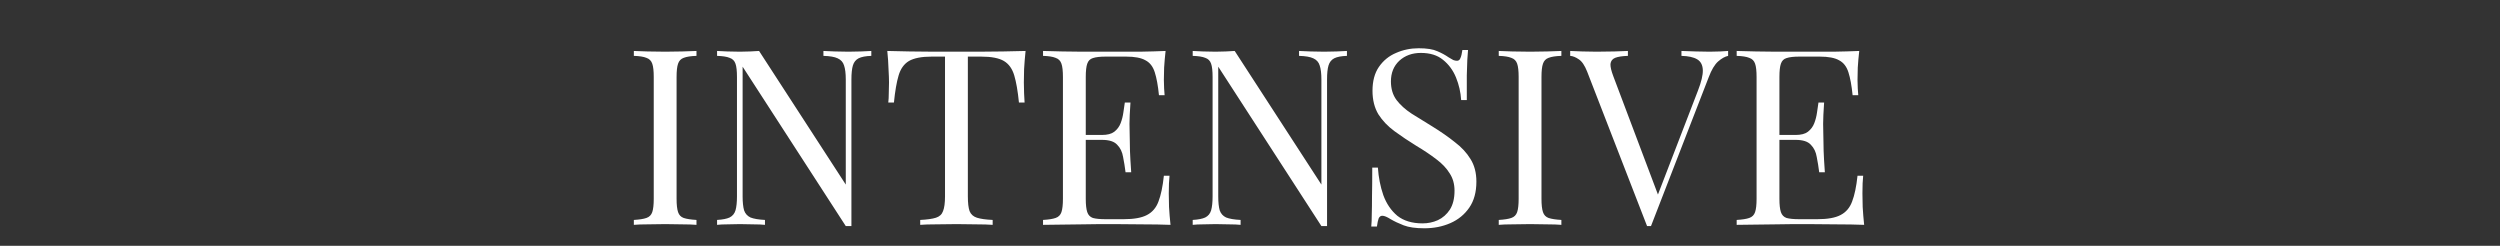 <svg width="2624" height="258" viewBox="0 0 2624 258" fill="none" xmlns="http://www.w3.org/2000/svg">
<rect x="0" y="0" width="2624" height="258" fill="#333333" stroke="none"/>
<path d="M731.022 53.485V58.641C725.179 58.813 720.711 59.5 717.617 60.703C714.696 61.734 712.719 63.797 711.688 66.89C710.657 69.812 710.141 74.452 710.141 80.811V208.674C710.141 214.861 710.657 219.501 711.688 222.595C712.719 225.688 714.696 227.751 717.617 228.782C720.711 229.813 725.179 230.5 731.022 230.844V236C727.07 235.656 722.086 235.484 716.071 235.484C710.227 235.313 704.298 235.227 698.283 235.227C691.581 235.227 685.308 235.313 679.465 235.484C673.621 235.484 668.895 235.656 665.286 236V230.844C671.129 230.5 675.512 229.813 678.433 228.782C681.527 227.751 683.589 225.688 684.62 222.595C685.651 219.501 686.167 214.861 686.167 208.674V80.811C686.167 74.452 685.651 69.812 684.62 66.89C683.589 63.797 681.527 61.734 678.433 60.703C675.512 59.5 671.129 58.813 665.286 58.641V53.485C668.895 53.657 673.621 53.829 679.465 54.001C685.308 54.173 691.581 54.259 698.283 54.259C704.298 54.259 710.227 54.173 716.071 54.001C722.086 53.829 727.07 53.657 731.022 53.485ZM914.534 53.485V58.641C908.691 58.813 904.222 59.672 901.129 61.219C898.207 62.766 896.231 65.258 895.2 68.695C894.169 72.132 893.653 77.03 893.653 83.389V237.289C892.622 237.289 891.591 237.289 890.56 237.289C889.7 237.289 888.755 237.289 887.724 237.289L779.452 69.984V206.096C779.452 212.283 779.968 217.181 780.999 220.79C782.202 224.228 784.436 226.72 787.702 228.266C791.139 229.641 796.209 230.5 802.911 230.844V236C799.818 235.656 795.779 235.484 790.795 235.484C785.811 235.313 781.085 235.227 776.617 235.227C772.32 235.227 767.938 235.313 763.47 235.484C759.173 235.484 755.564 235.656 752.642 236V230.844C758.486 230.5 762.868 229.641 765.79 228.266C768.883 226.72 770.945 224.228 771.977 220.79C773.008 217.181 773.523 212.283 773.523 206.096V80.811C773.523 74.452 773.008 69.812 771.977 66.89C770.945 63.797 768.883 61.734 765.79 60.703C762.868 59.5 758.486 58.813 752.642 58.641V53.485C755.564 53.657 759.173 53.829 763.47 54.001C767.938 54.173 772.32 54.259 776.617 54.259C780.398 54.259 784.007 54.173 787.444 54.001C790.881 53.829 793.975 53.657 796.724 53.485L887.724 193.723V83.389C887.724 77.03 887.122 72.132 885.919 68.695C884.888 65.258 882.654 62.766 879.217 61.219C875.952 59.672 870.968 58.813 864.265 58.641V53.485C867.359 53.657 871.397 53.829 876.381 54.001C881.537 54.173 886.263 54.259 890.56 54.259C895.028 54.259 899.41 54.173 903.707 54.001C908.175 53.829 911.784 53.657 914.534 53.485ZM1076.44 53.485C1075.75 60.016 1075.24 66.375 1074.89 72.562C1074.72 78.577 1074.64 83.217 1074.64 86.482C1074.64 90.607 1074.72 94.474 1074.89 98.083C1075.06 101.692 1075.24 104.871 1075.41 107.621H1069.48C1068.28 95.591 1066.64 86.139 1064.58 79.264C1062.52 72.218 1058.91 67.148 1053.75 64.055C1048.6 60.961 1040.61 59.414 1029.78 59.414H1015.86V206.096C1015.86 212.971 1016.46 218.127 1017.66 221.564C1019.04 225.001 1021.62 227.321 1025.4 228.524C1029.18 229.727 1034.68 230.5 1041.9 230.844V236C1037.43 235.656 1031.76 235.484 1024.88 235.484C1018.01 235.313 1011.05 235.227 1004 235.227C996.267 235.227 988.963 235.313 982.089 235.484C975.386 235.484 969.973 235.656 965.848 236V230.844C973.066 230.5 978.566 229.727 982.347 228.524C986.128 227.321 988.619 225.001 989.823 221.564C991.197 218.127 991.885 212.971 991.885 206.096V59.414H977.964C967.309 59.414 959.317 60.961 953.99 64.055C948.834 67.148 945.225 72.218 943.163 79.264C941.1 86.139 939.468 95.591 938.265 107.621H932.336C932.679 104.871 932.851 101.692 932.851 98.083C933.023 94.474 933.109 90.607 933.109 86.482C933.109 83.217 932.937 78.577 932.593 72.562C932.421 66.375 931.992 60.016 931.304 53.485C938.522 53.657 946.342 53.829 954.763 54.001C963.356 54.173 971.949 54.259 980.542 54.259C989.135 54.259 996.955 54.259 1004 54.259C1011.05 54.259 1018.78 54.259 1027.2 54.259C1035.79 54.259 1044.39 54.173 1052.98 54.001C1061.57 53.829 1069.39 53.657 1076.44 53.485ZM1223.4 53.485C1222.72 59.5 1222.2 65.344 1221.86 71.015C1221.69 76.686 1221.6 80.983 1221.6 83.904C1221.6 86.998 1221.69 90.005 1221.86 92.927C1222.03 95.677 1222.2 97.997 1222.37 99.887H1216.44C1215.41 89.748 1213.95 81.756 1212.06 75.913C1210.17 69.898 1206.91 65.687 1202.26 63.281C1197.8 60.703 1191.01 59.414 1181.9 59.414H1160.5C1154.66 59.414 1150.19 59.93 1147.1 60.961C1144.18 61.821 1142.2 63.797 1141.17 66.89C1140.14 69.812 1139.62 74.452 1139.62 80.811V208.674C1139.62 214.861 1140.14 219.501 1141.17 222.595C1142.2 225.688 1144.18 227.751 1147.1 228.782C1150.19 229.641 1154.66 230.071 1160.5 230.071H1179.32C1190.15 230.071 1198.31 228.61 1203.81 225.688C1209.48 222.767 1213.52 218.041 1215.93 211.51C1218.51 204.808 1220.4 195.785 1221.6 184.442H1227.53C1227.01 189.082 1226.75 195.269 1226.75 203.003C1226.75 206.268 1226.84 210.994 1227.01 217.181C1227.36 223.196 1227.87 229.469 1228.56 236C1219.79 235.656 1209.91 235.484 1198.91 235.484C1187.91 235.313 1178.12 235.227 1169.53 235.227C1165.74 235.227 1160.85 235.227 1154.83 235.227C1148.99 235.227 1142.63 235.313 1135.76 235.484C1128.88 235.484 1121.92 235.57 1114.87 235.742C1107.83 235.742 1101.13 235.828 1094.77 236V230.844C1100.61 230.5 1104.99 229.813 1107.91 228.782C1111.01 227.751 1113.07 225.688 1114.1 222.595C1115.13 219.501 1115.65 214.861 1115.65 208.674V80.811C1115.65 74.452 1115.13 69.812 1114.1 66.89C1113.07 63.797 1111.01 61.734 1107.91 60.703C1104.99 59.5 1100.61 58.813 1094.77 58.641V53.485C1101.13 53.657 1107.83 53.829 1114.87 54.001C1121.92 54.001 1128.88 54.087 1135.76 54.259C1142.63 54.259 1148.99 54.259 1154.83 54.259C1160.85 54.259 1165.74 54.259 1169.53 54.259C1177.43 54.259 1186.37 54.259 1196.34 54.259C1206.48 54.087 1215.5 53.829 1223.4 53.485ZM1179.06 141.649C1179.06 141.649 1179.06 142.508 1179.06 144.227C1179.06 145.946 1179.06 146.805 1179.06 146.805H1131.89C1131.89 146.805 1131.89 145.946 1131.89 144.227C1131.89 142.508 1131.89 141.649 1131.89 141.649H1179.06ZM1186.54 107.621C1185.85 117.417 1185.51 124.893 1185.51 130.049C1185.68 135.204 1185.77 139.931 1185.77 144.227C1185.77 148.524 1185.85 153.25 1186.02 158.405C1186.2 163.561 1186.63 171.037 1187.31 180.833H1181.38C1180.7 175.334 1179.84 170.006 1178.81 164.85C1177.95 159.523 1175.88 155.226 1172.62 151.961C1169.53 148.524 1164.2 146.805 1156.64 146.805V141.649C1162.31 141.649 1166.6 140.532 1169.53 138.298C1172.62 135.892 1174.85 132.884 1176.23 129.275C1177.6 125.666 1178.55 121.971 1179.06 118.19C1179.58 114.238 1180.1 110.714 1180.61 107.621H1186.54ZM1413.75 53.485V58.641C1407.91 58.813 1403.44 59.672 1400.34 61.219C1397.42 62.766 1395.45 65.258 1394.41 68.695C1393.38 72.132 1392.87 77.03 1392.87 83.389V237.289C1391.84 237.289 1390.81 237.289 1389.77 237.289C1388.91 237.289 1387.97 237.289 1386.94 237.289L1278.67 69.984V206.096C1278.67 212.283 1279.18 217.181 1280.21 220.79C1281.42 224.228 1283.65 226.72 1286.92 228.266C1290.35 229.641 1295.42 230.5 1302.13 230.844V236C1299.03 235.656 1294.99 235.484 1290.01 235.484C1285.03 235.313 1280.3 235.227 1275.83 235.227C1271.53 235.227 1267.15 235.313 1262.68 235.484C1258.39 235.484 1254.78 235.656 1251.86 236V230.844C1257.7 230.5 1262.08 229.641 1265 228.266C1268.1 226.72 1270.16 224.228 1271.19 220.79C1272.22 217.181 1272.74 212.283 1272.74 206.096V80.811C1272.74 74.452 1272.22 69.812 1271.19 66.89C1270.16 63.797 1268.1 61.734 1265 60.703C1262.08 59.5 1257.7 58.813 1251.86 58.641V53.485C1254.78 53.657 1258.39 53.829 1262.68 54.001C1267.15 54.173 1271.53 54.259 1275.83 54.259C1279.61 54.259 1283.22 54.173 1286.66 54.001C1290.1 53.829 1293.19 53.657 1295.94 53.485L1386.94 193.723V83.389C1386.94 77.03 1386.34 72.132 1385.13 68.695C1384.1 65.258 1381.87 62.766 1378.43 61.219C1375.17 59.672 1370.18 58.813 1363.48 58.641V53.485C1366.57 53.657 1370.61 53.829 1375.6 54.001C1380.75 54.173 1385.48 54.259 1389.77 54.259C1394.24 54.259 1398.63 54.173 1402.92 54.001C1407.39 53.829 1411 53.657 1413.75 53.485ZM1489.04 50.65C1497.63 50.65 1504.16 51.681 1508.63 53.743C1513.1 55.633 1517.05 57.782 1520.49 60.188C1522.55 61.391 1524.18 62.336 1525.39 63.023C1526.76 63.539 1528.05 63.797 1529.25 63.797C1530.97 63.797 1532.17 62.852 1532.86 60.961C1533.72 59.071 1534.41 56.235 1534.92 52.454H1540.85C1540.68 55.376 1540.42 58.899 1540.08 63.023C1539.91 66.976 1539.74 72.304 1539.56 79.006C1539.56 85.537 1539.56 94.216 1539.56 105.043H1533.63C1533.12 96.794 1531.31 88.888 1528.22 81.326C1525.13 73.765 1520.57 67.578 1514.56 62.766C1508.72 57.954 1500.98 55.548 1491.36 55.548C1482.25 55.548 1474.69 58.297 1468.67 63.797C1462.83 69.296 1459.91 76.514 1459.91 85.451C1459.91 93.185 1461.88 99.716 1465.84 105.043C1469.79 110.199 1475.03 114.925 1481.56 119.222C1488.26 123.346 1495.48 127.814 1503.22 132.627C1512.15 138.126 1520.06 143.626 1526.93 149.125C1533.98 154.453 1539.48 160.382 1543.43 166.913C1547.56 173.443 1549.62 181.349 1549.62 190.629C1549.62 201.628 1547.13 210.737 1542.14 217.955C1537.16 225.173 1530.54 230.586 1522.29 234.195C1514.04 237.805 1504.93 239.609 1494.97 239.609C1485.86 239.609 1478.64 238.578 1473.31 236.516C1467.98 234.453 1463.43 232.305 1459.65 230.071C1455.87 227.665 1452.95 226.462 1450.88 226.462C1449.17 226.462 1447.88 227.407 1447.02 229.297C1446.33 231.188 1445.73 234.024 1445.21 237.805H1439.28C1439.63 234.195 1439.8 229.985 1439.8 225.173C1439.97 220.189 1440.06 213.744 1440.06 205.839C1440.23 197.933 1440.32 187.965 1440.32 175.935H1446.24C1446.93 186.247 1448.82 195.871 1451.92 204.808C1455.18 213.744 1460.08 220.962 1466.61 226.462C1473.31 231.789 1482.16 234.453 1493.16 234.453C1498.83 234.453 1504.16 233.336 1509.14 231.102C1514.3 228.696 1518.51 225.001 1521.78 220.017C1525.04 214.861 1526.67 208.245 1526.67 200.167C1526.67 193.121 1524.96 187.02 1521.52 181.864C1518.25 176.537 1513.61 171.639 1507.6 167.17C1501.58 162.53 1494.54 157.804 1486.46 152.992C1478.38 148.008 1470.82 142.938 1463.77 137.782C1456.73 132.627 1451.06 126.697 1446.76 119.995C1442.64 113.121 1440.57 104.871 1440.57 95.247C1440.57 85.107 1442.81 76.772 1447.28 70.242C1451.92 63.539 1457.93 58.641 1465.32 55.548C1472.71 52.282 1480.62 50.65 1489.04 50.65ZM1638.82 53.485V58.641C1632.98 58.813 1628.51 59.5 1625.42 60.703C1622.5 61.734 1620.52 63.797 1619.49 66.89C1618.46 69.812 1617.94 74.452 1617.94 80.811V208.674C1617.94 214.861 1618.46 219.501 1619.49 222.595C1620.52 225.688 1622.5 227.751 1625.42 228.782C1628.51 229.813 1632.98 230.5 1638.82 230.844V236C1634.87 235.656 1629.89 235.484 1623.87 235.484C1618.03 235.313 1612.1 235.227 1606.08 235.227C1599.38 235.227 1593.11 235.313 1587.26 235.484C1581.42 235.484 1576.7 235.656 1573.09 236V230.844C1578.93 230.5 1583.31 229.813 1586.23 228.782C1589.33 227.751 1591.39 225.688 1592.42 222.595C1593.45 219.501 1593.97 214.861 1593.97 208.674V80.811C1593.97 74.452 1593.45 69.812 1592.42 66.89C1591.39 63.797 1589.33 61.734 1586.23 60.703C1583.31 59.5 1578.93 58.813 1573.09 58.641V53.485C1576.7 53.657 1581.42 53.829 1587.26 54.001C1593.11 54.173 1599.38 54.259 1606.08 54.259C1612.1 54.259 1618.03 54.173 1623.87 54.001C1629.89 53.829 1634.87 53.657 1638.82 53.485ZM1813.83 53.485V58.641C1810.56 59.328 1807.04 61.305 1803.26 64.57C1799.65 67.836 1796.38 73.335 1793.46 81.069L1732.88 237.289C1732.54 237.289 1732.19 237.289 1731.85 237.289C1731.51 237.289 1731.16 237.289 1730.82 237.289C1730.48 237.289 1730.13 237.289 1729.79 237.289C1729.44 237.289 1729.1 237.289 1728.76 237.289L1665.86 75.14C1663.28 68.609 1660.36 64.312 1657.09 62.25C1653.83 60.016 1650.82 58.813 1648.07 58.641V53.485C1651.51 53.657 1655.72 53.829 1660.7 54.001C1665.86 54.173 1670.84 54.259 1675.65 54.259C1682.35 54.259 1688.63 54.173 1694.47 54.001C1700.31 53.829 1705.04 53.657 1708.65 53.485V58.641C1702.81 58.813 1698.34 59.5 1695.24 60.703C1692.32 61.906 1690.69 64.055 1690.35 67.148C1690.17 70.07 1691.21 74.452 1693.44 80.295L1741.39 207.385L1737.26 211.768L1782.12 95.247C1785.73 85.967 1787.45 78.749 1787.28 73.593C1787.1 68.265 1785.13 64.484 1781.35 62.25C1777.56 60.016 1772.07 58.813 1764.85 58.641V53.485C1769.83 53.657 1774.9 53.829 1780.06 54.001C1785.21 54.173 1790.02 54.259 1794.49 54.259C1798.96 54.259 1802.66 54.173 1805.58 54.001C1808.5 53.829 1811.25 53.657 1813.83 53.485ZM1951.46 53.485C1950.77 59.5 1950.25 65.344 1949.91 71.015C1949.74 76.686 1949.65 80.983 1949.65 83.904C1949.65 86.998 1949.74 90.005 1949.91 92.927C1950.08 95.677 1950.25 97.997 1950.43 99.887H1944.5C1943.47 89.748 1942 81.756 1940.11 75.913C1938.22 69.898 1934.96 65.687 1930.32 63.281C1925.85 60.703 1919.06 59.414 1909.95 59.414H1888.56C1882.71 59.414 1878.24 59.93 1875.15 60.961C1872.23 61.821 1870.25 63.797 1869.22 66.89C1868.19 69.812 1867.68 74.452 1867.68 80.811V208.674C1867.68 214.861 1868.19 219.501 1869.22 222.595C1870.25 225.688 1872.23 227.751 1875.15 228.782C1878.24 229.641 1882.71 230.071 1888.56 230.071H1907.37C1918.2 230.071 1926.37 228.61 1931.86 225.688C1937.54 222.767 1941.57 218.041 1943.98 211.51C1946.56 204.808 1948.45 195.785 1949.65 184.442H1955.58C1955.07 189.082 1954.81 195.269 1954.81 203.003C1954.81 206.268 1954.89 210.994 1955.07 217.181C1955.41 223.196 1955.92 229.469 1956.61 236C1947.85 235.656 1937.97 235.484 1926.97 235.484C1915.97 235.313 1906.17 235.227 1897.58 235.227C1893.8 235.227 1888.9 235.227 1882.88 235.227C1877.04 235.227 1870.68 235.313 1863.81 235.484C1856.93 235.484 1849.97 235.57 1842.93 235.742C1835.88 235.742 1829.18 235.828 1822.82 236V230.844C1828.66 230.5 1833.05 229.813 1835.97 228.782C1839.06 227.751 1841.12 225.688 1842.15 222.595C1843.19 219.501 1843.7 214.861 1843.7 208.674V80.811C1843.7 74.452 1843.19 69.812 1842.15 66.89C1841.12 63.797 1839.06 61.734 1835.97 60.703C1833.05 59.5 1828.66 58.813 1822.82 58.641V53.485C1829.18 53.657 1835.88 53.829 1842.93 54.001C1849.97 54.001 1856.93 54.087 1863.81 54.259C1870.68 54.259 1877.04 54.259 1882.88 54.259C1888.9 54.259 1893.8 54.259 1897.58 54.259C1905.48 54.259 1914.42 54.259 1924.39 54.259C1934.53 54.087 1943.55 53.829 1951.46 53.485ZM1907.12 141.649C1907.12 141.649 1907.12 142.508 1907.12 144.227C1907.12 145.946 1907.12 146.805 1907.12 146.805H1859.94C1859.94 146.805 1859.94 145.946 1859.94 144.227C1859.94 142.508 1859.94 141.649 1859.94 141.649H1907.12ZM1914.59 107.621C1913.91 117.417 1913.56 124.893 1913.56 130.049C1913.73 135.204 1913.82 139.931 1913.82 144.227C1913.82 148.524 1913.91 153.25 1914.08 158.405C1914.25 163.561 1914.68 171.037 1915.37 180.833H1909.44C1908.75 175.334 1907.89 170.006 1906.86 164.85C1906 159.523 1903.94 155.226 1900.67 151.961C1897.58 148.524 1892.25 146.805 1884.69 146.805V141.649C1890.36 141.649 1894.66 140.532 1897.58 138.298C1900.67 135.892 1902.91 132.884 1904.28 129.275C1905.66 125.666 1906.6 121.971 1907.12 118.19C1907.63 114.238 1908.15 110.714 1908.66 107.621H1914.59Z" fill="white"/>
</svg>
